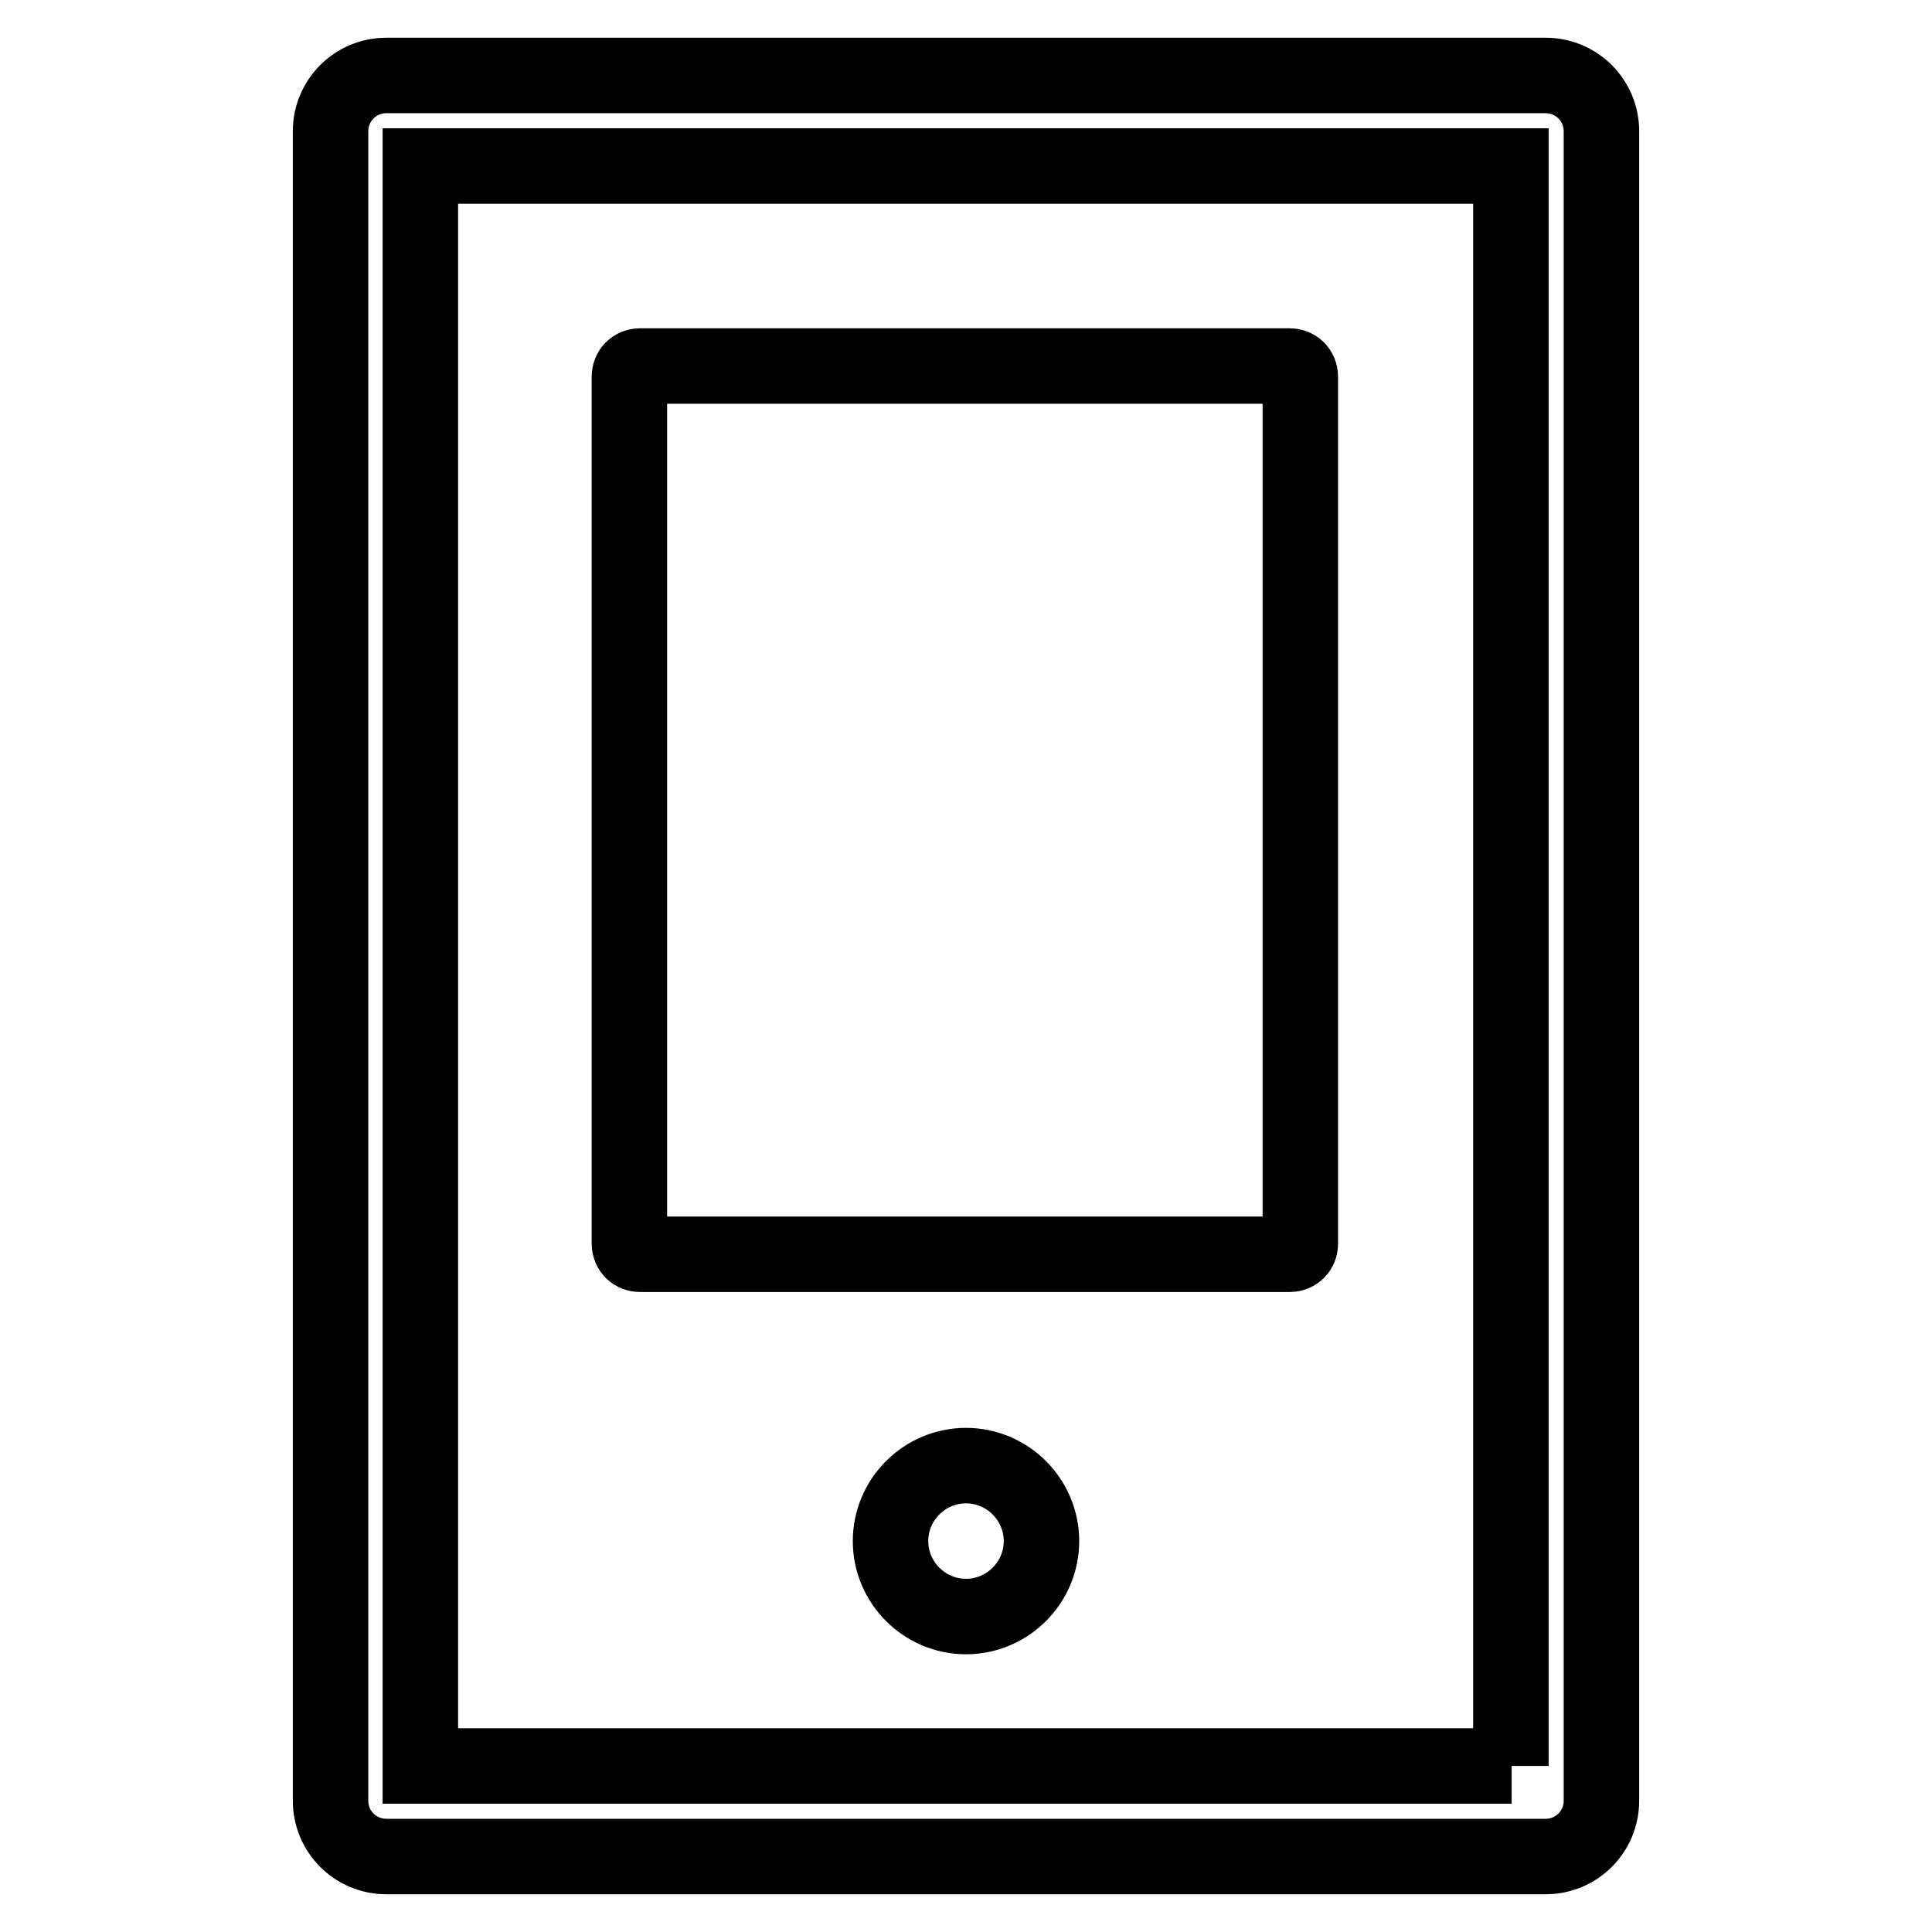 <?xml version="1.0" encoding="utf-8"?>
<!-- Svg Vector Icons : http://www.onlinewebfonts.com/icon -->
<!DOCTYPE svg PUBLIC "-//W3C//DTD SVG 1.1//EN" "http://www.w3.org/Graphics/SVG/1.1/DTD/svg11.dtd">
<svg version="1.1" xmlns="http://www.w3.org/2000/svg" xmlns:xlink="http://www.w3.org/1999/xlink" x="0px" y="0px" viewBox="0 0 256 256" enable-background="new 0 0 256 256" xml:space="preserve">
<g> <path stroke-width="10" fill-opacity="0" stroke="#000000"  d="M170.9,166.2H84.8c-0.8,0-1.4-0.6-1.4-1.4V49.9c0-0.8,0.6-1.4,1.4-1.4h86.1c0.8,0,1.4,0.6,1.4,1.4v114.9 C172.3,165.6,171.7,166.2,170.9,166.2z"/> <path stroke-width="10" fill-opacity="0" stroke="#000000"  d="M118,204.2c0,5.5,4.5,10,10,10s10-4.5,10-10c0-5.5-4.5-10-10-10S118,198.7,118,204.2z"/> <path stroke-width="10" fill-opacity="0" stroke="#000000"  d="M204.8,10H51.2c-4.1,0-7.4,3.3-7.4,7.4v221.2c0,4.1,3.3,7.4,7.4,7.4h153.6c4.1,0,7.4-3.3,7.4-7.4V17.4 C212.2,13.3,208.9,10,204.8,10z M200.3,234H55.7V22h144.5V234z"/></g>
</svg>